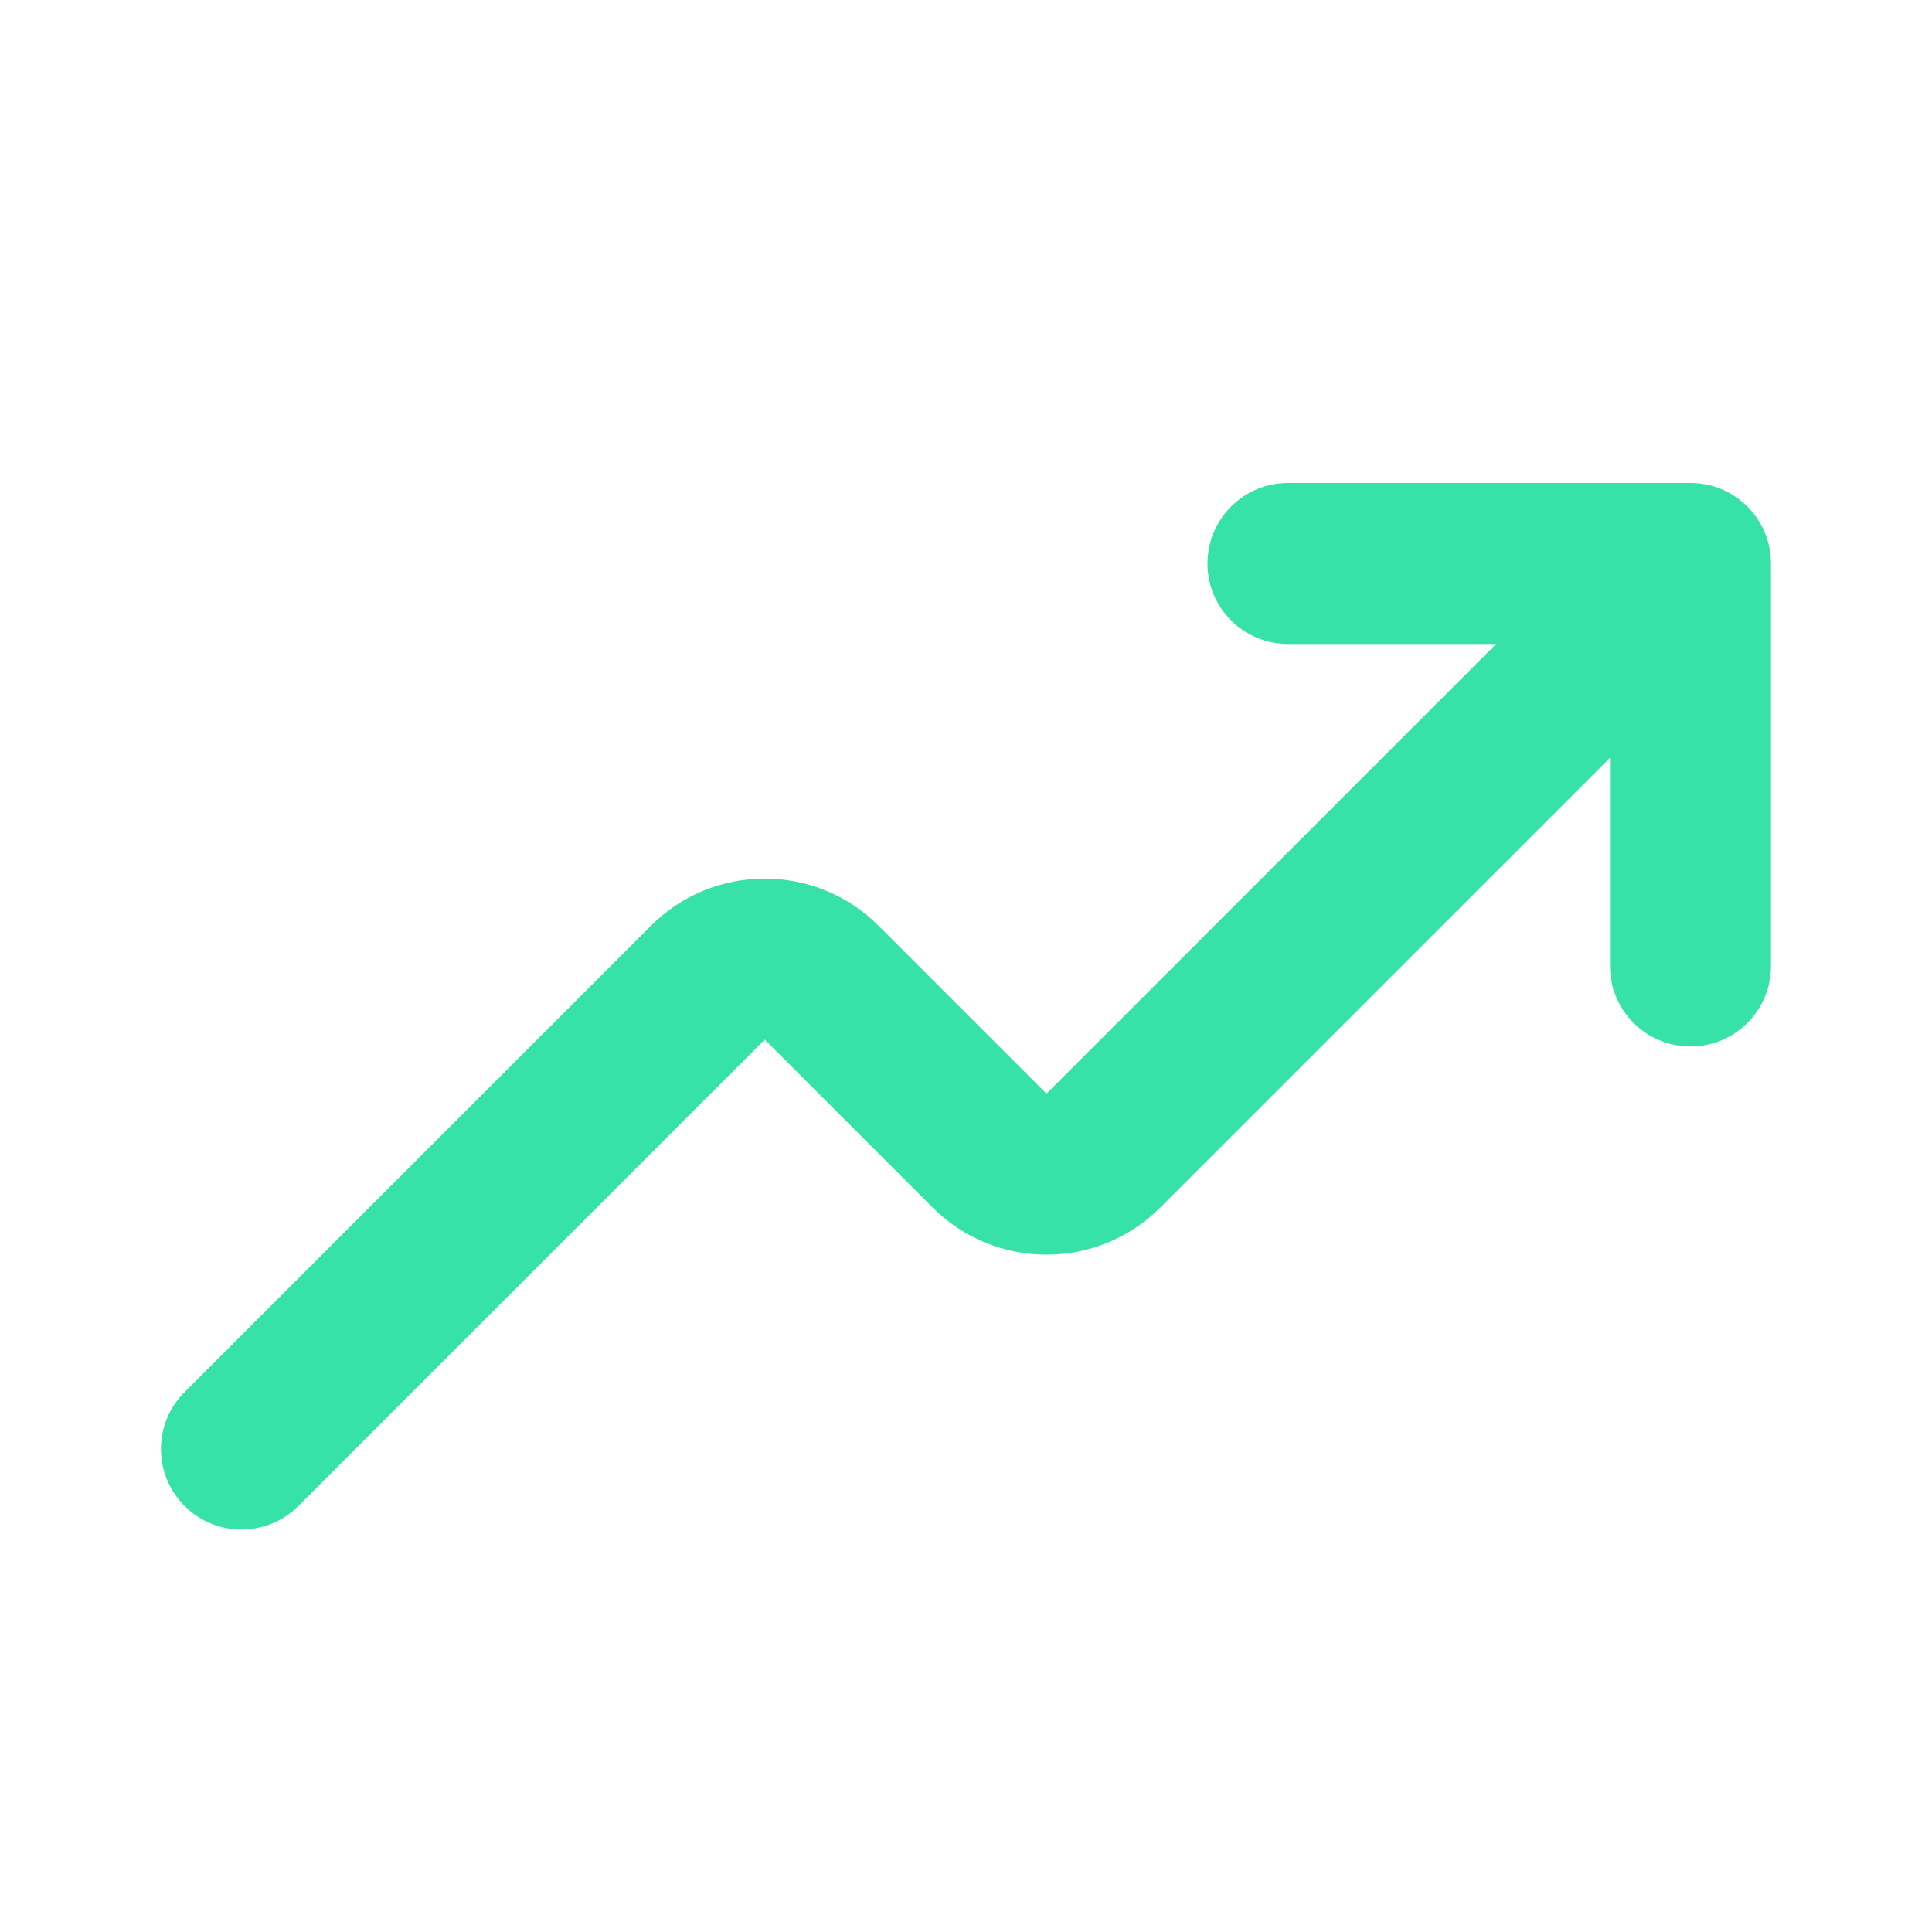 <?xml version="1.0" encoding="UTF-8"?> <svg xmlns="http://www.w3.org/2000/svg" width="24" height="24" viewBox="0 0 24 24" fill="none"><path fill-rule="evenodd" clip-rule="evenodd" d="M16 8C15.448 8 15 7.552 15 7C15 6.448 15.448 6 16 6H21C21.552 6 22 6.448 22 7V12C22 12.552 21.552 13 21 13C20.448 13 20 12.552 20 12V9.414L14.414 15C13.633 15.781 12.367 15.781 11.586 15L9.5 12.914L3.707 18.707C3.317 19.098 2.683 19.098 2.293 18.707C1.902 18.317 1.902 17.683 2.293 17.293L8.086 11.5C8.867 10.719 10.133 10.719 10.914 11.5L13 13.586L18.586 8H16Z" fill="#37E2A9"></path></svg> 